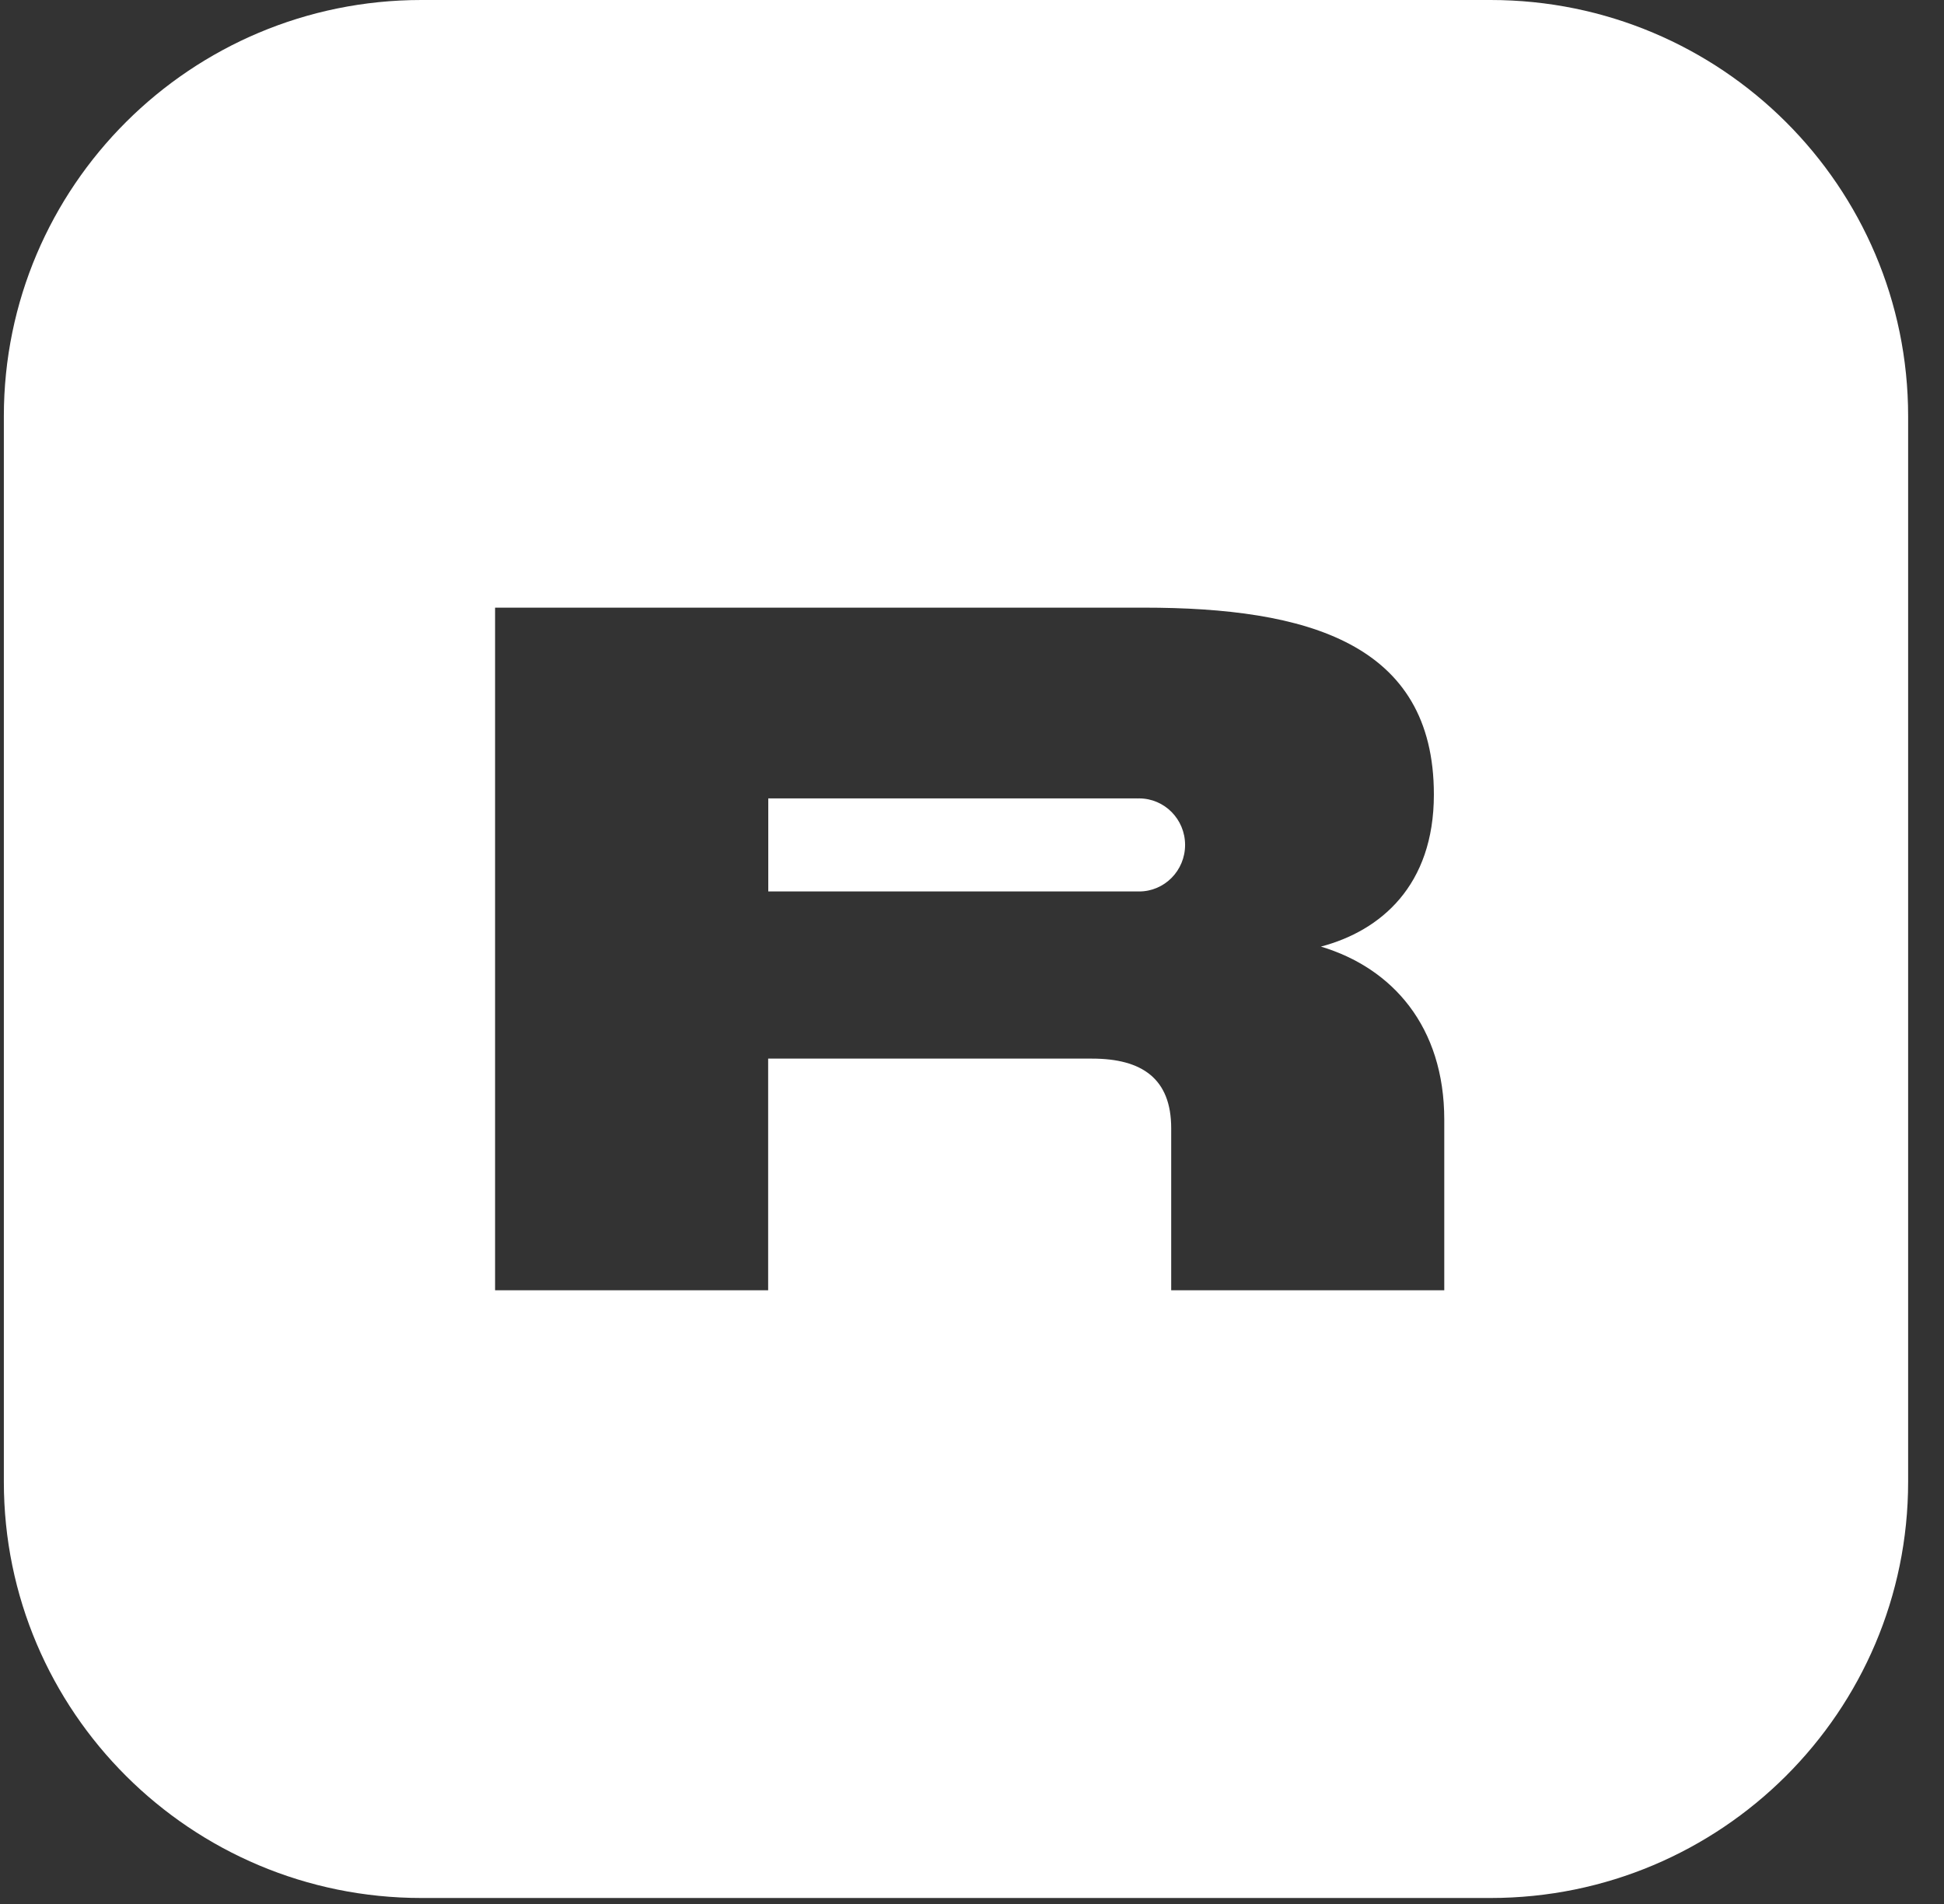<svg fill="none" height="48" viewBox="0 0 49 48" width="49" xmlns="http://www.w3.org/2000/svg"><rect x="0" y="0" width="49" height="48" fill="#333333" stroke="none"/><path clip-rule="evenodd" d="m10.623 0c-5.814 0-10.526 4.698-10.526 10.493v26.863c0 5.795 4.713 10.493 10.526 10.493h26.947c5.814 0 10.526-4.698 10.526-10.493v-26.863c0-5.795-4.713-10.493-10.526-10.493zm22.671 23.864c1.507-.397 2.848-1.538 2.848-3.834 0-3.821-3.204-4.711-7.31-4.711h-16.353v17.209h6.883v-5.84h8.165c1.258 0 1.994.505 1.994 1.754v4.086h6.883v-4.302c0-2.343-1.305-3.821-3.109-4.362zm-4.624-3.736h-9.305v2.346h9.305v-.001c.014.001.028.001.042.001.64 0 1.159-.525 1.159-1.173 0-.648-.519-1.173-1.159-1.173-.014 0-.028 0-.042.001z" fill="#fff" fill-rule="evenodd"/></svg>